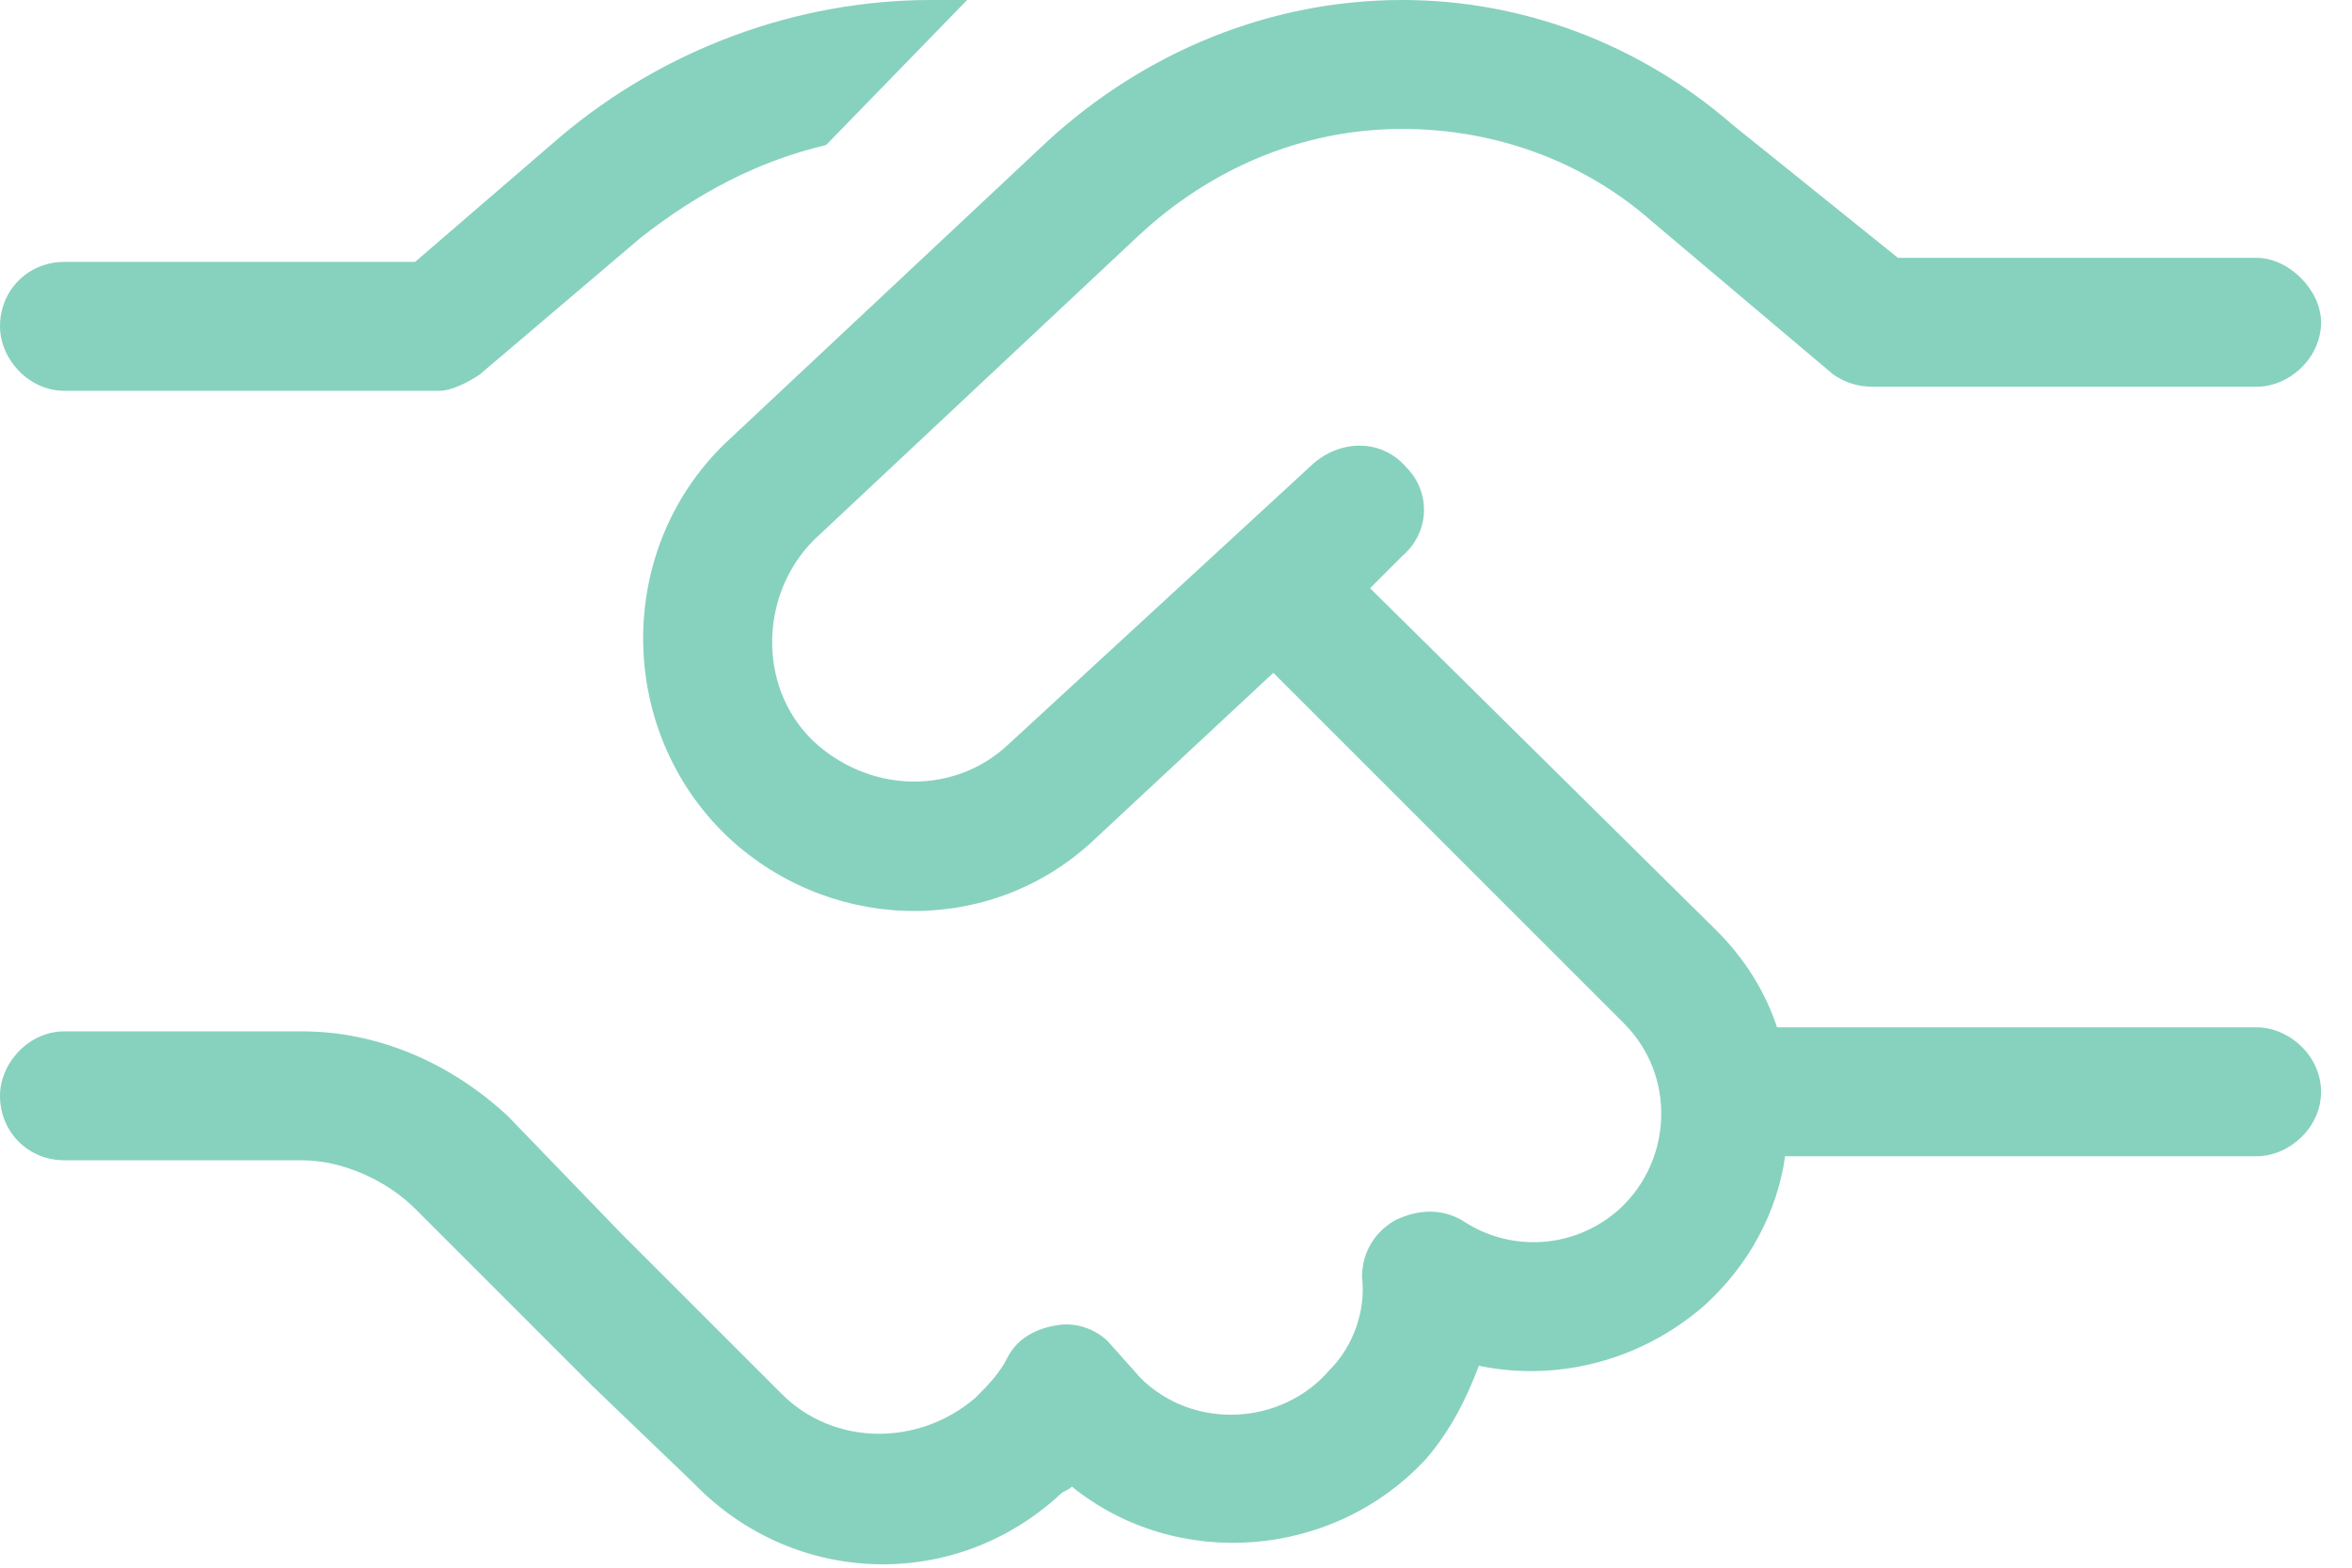 <svg xmlns="http://www.w3.org/2000/svg" width="57" height="38" viewBox="0 0 57 38" fill="none"><path d="M22.559 0H23.438L20.02 3.516C18.359 3.906 16.895 4.688 15.527 5.762L11.621 9.082C11.328 9.277 10.938 9.473 10.645 9.473H1.562C0.684 9.473 0 8.691 0 7.91C0 7.031 0.684 6.348 1.562 6.348H10.059L13.574 3.32C16.113 1.172 19.336 0 22.559 0ZM25.391 3.418C27.734 1.27 30.762 0 33.984 0C36.914 0 39.746 1.074 41.992 3.027L45.996 6.25H54.688C55.469 6.25 56.25 7.031 56.25 7.812C56.25 8.691 55.469 9.375 54.688 9.375H45.41C45.02 9.375 44.727 9.277 44.434 9.082L40.039 5.371C38.379 3.906 36.23 3.125 33.984 3.125C31.543 3.125 29.297 4.102 27.539 5.762L19.727 13.086C18.359 14.453 18.359 16.797 19.824 18.066C21.191 19.238 23.145 19.238 24.414 18.066L31.836 11.23C32.52 10.645 33.496 10.645 34.082 11.328C34.668 11.914 34.668 12.891 33.984 13.477L33.203 14.258L41.602 22.559C42.285 23.242 42.773 24.023 43.066 24.902H54.688C55.469 24.902 56.25 25.586 56.25 26.465C56.25 27.344 55.469 28.027 54.688 28.027H43.262C43.066 29.395 42.383 30.664 41.309 31.641C39.746 33.008 37.695 33.496 35.84 33.105C35.547 33.887 35.156 34.668 34.57 35.352C32.324 37.793 28.516 38.086 25.977 36.035C25.879 36.133 25.781 36.133 25.684 36.23C23.145 38.574 19.238 38.477 16.797 35.938L14.355 33.594L10.059 29.297C9.375 28.613 8.301 28.125 7.324 28.125H1.562C0.684 28.125 0 27.441 0 26.562C0 25.781 0.684 25 1.562 25H7.324C9.18 25 10.938 25.781 12.305 27.051L15.039 29.883L18.945 33.789C20.215 35.059 22.266 35.059 23.633 33.887C23.926 33.594 24.219 33.301 24.414 32.91C24.609 32.52 25 32.227 25.586 32.129C26.074 32.031 26.562 32.227 26.855 32.52L27.637 33.398C28.906 34.668 31.055 34.57 32.227 33.203C32.812 32.617 33.105 31.738 33.008 30.957C33.008 30.371 33.301 29.883 33.789 29.59C34.375 29.297 34.961 29.297 35.449 29.59C36.621 30.371 38.184 30.273 39.258 29.297C40.527 28.125 40.625 26.074 39.355 24.805L30.859 16.309L26.562 20.312C24.121 22.656 20.312 22.656 17.773 20.41C14.941 17.871 14.844 13.379 17.578 10.742L25.391 3.418Z" fill="#87D1BF"></path></svg>